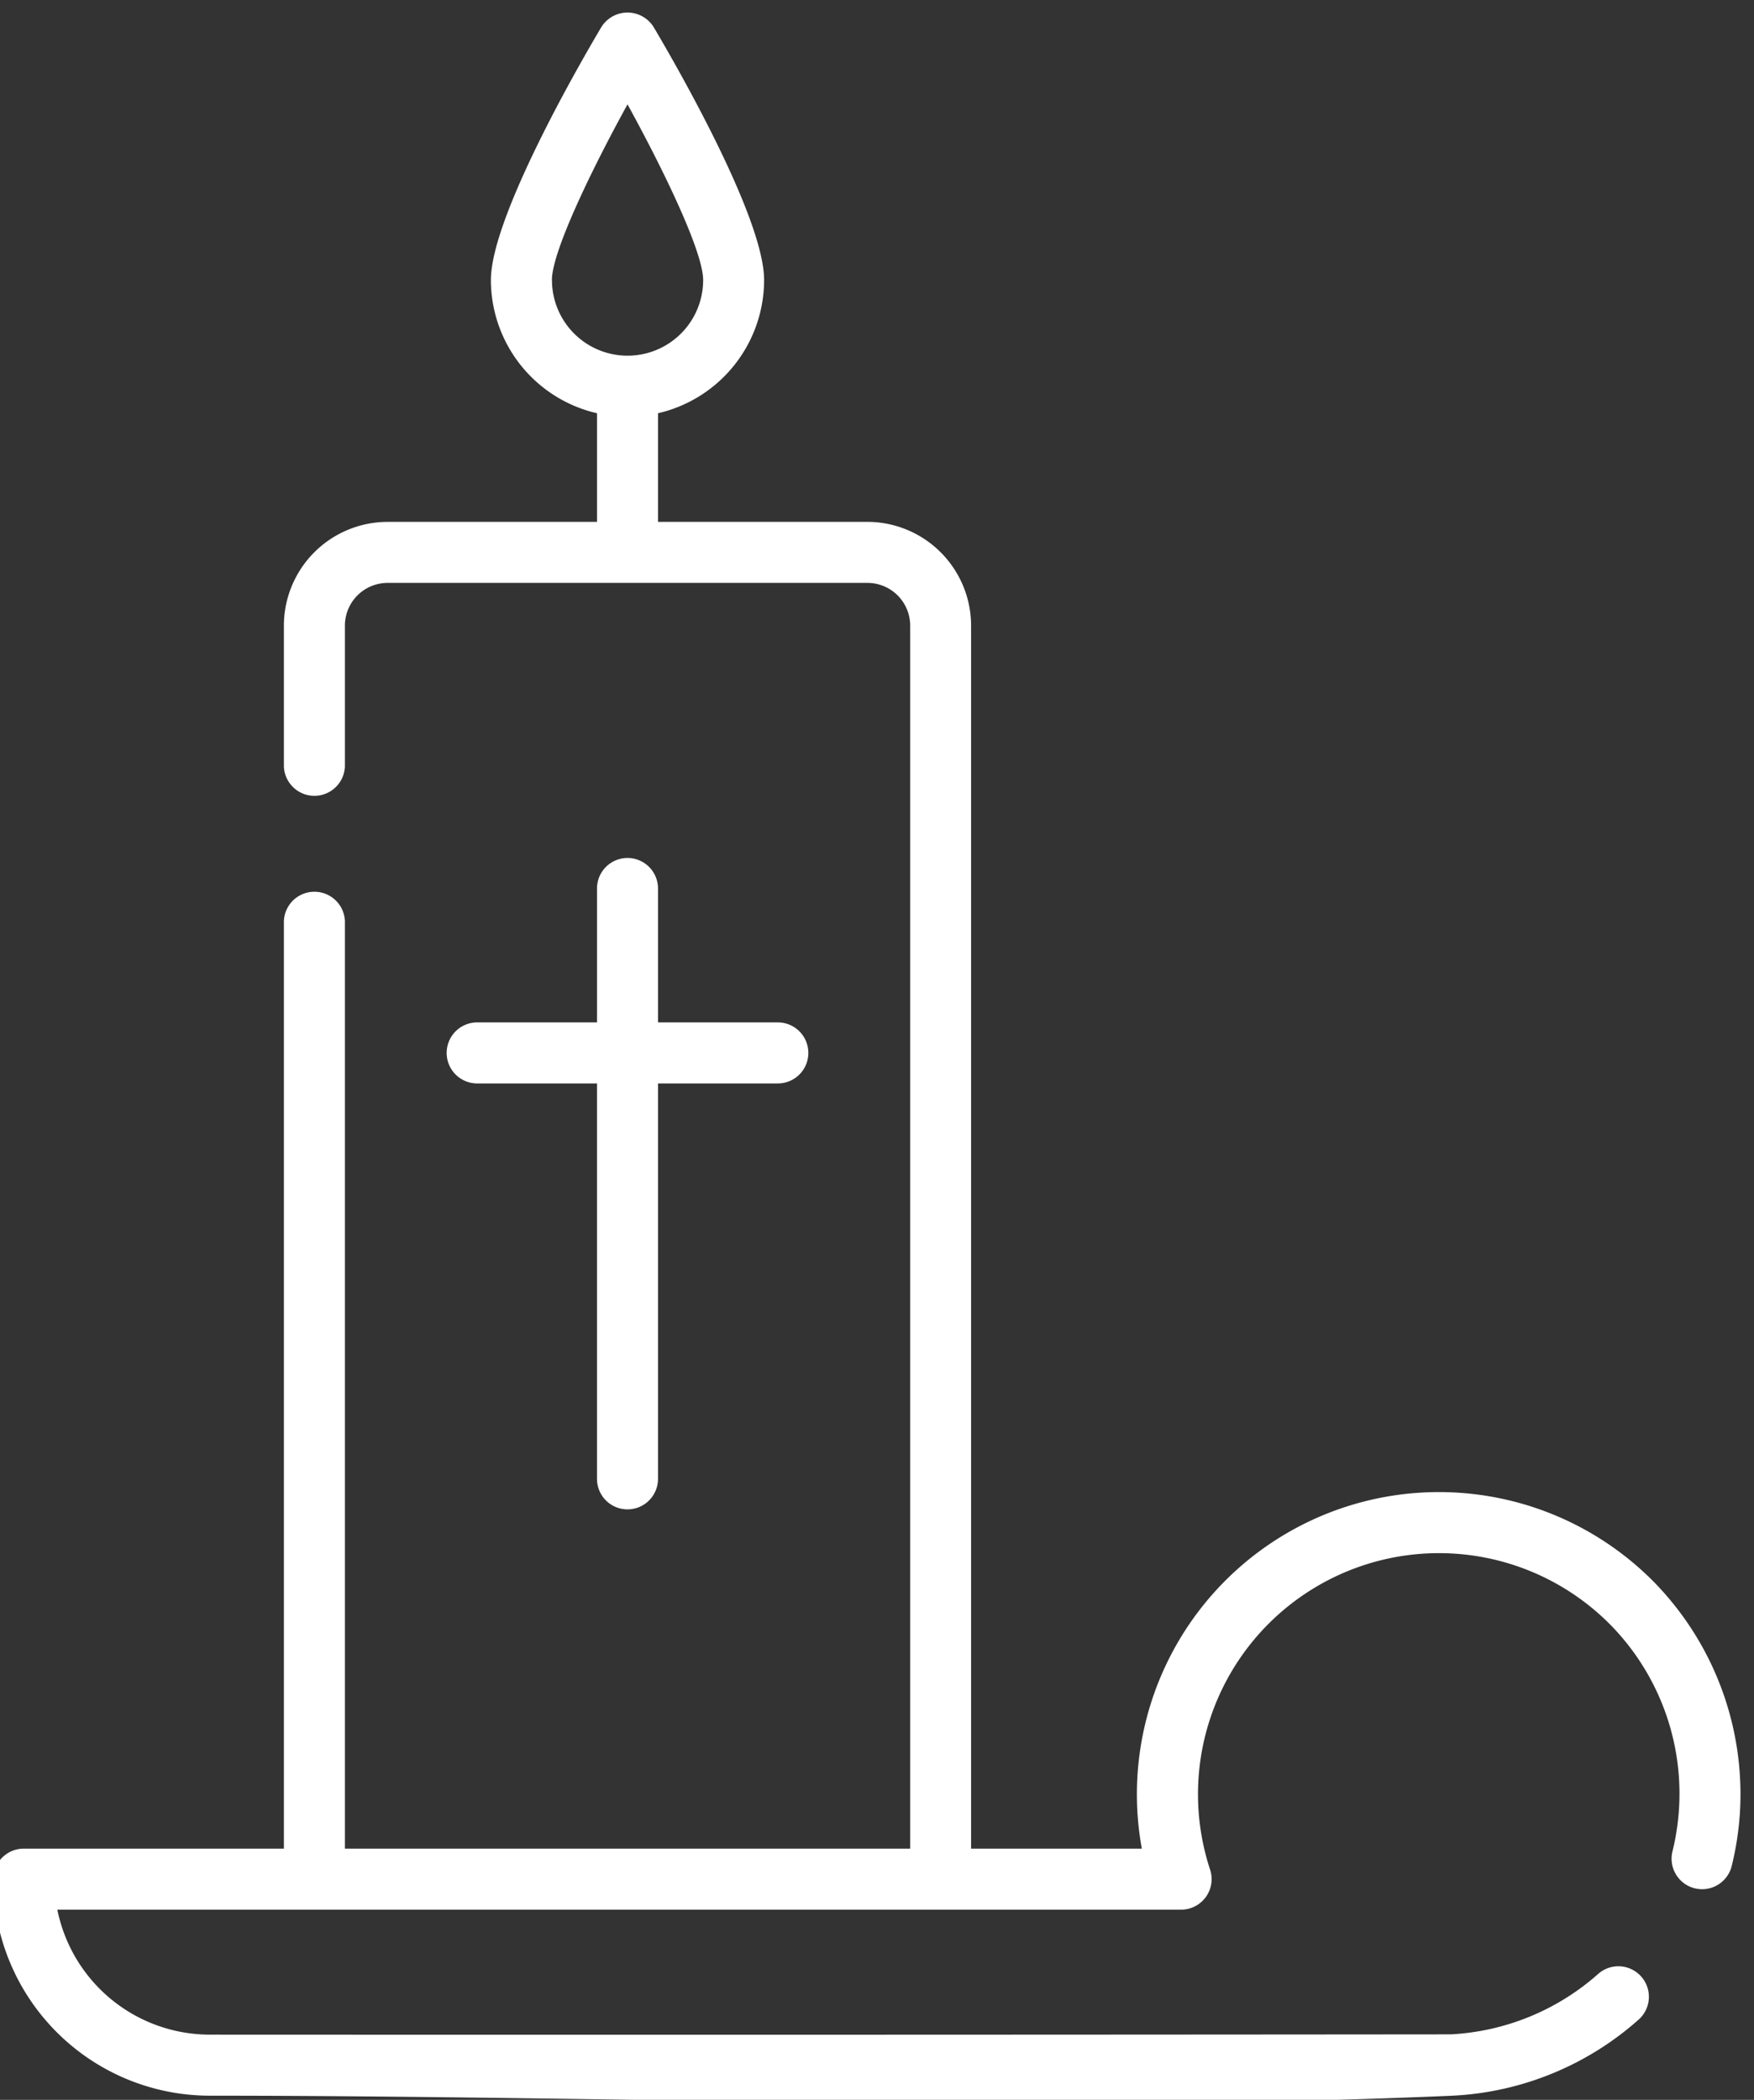 <?xml version="1.0" encoding="UTF-8"?>
<svg xmlns="http://www.w3.org/2000/svg" xmlns:xlink="http://www.w3.org/1999/xlink" width="61" height="73" viewBox="0 0 61 73">
  <rect x="0" y="0" width="61" height="73" fill="#333333" stroke="none"/>
  <defs>
    <clipPath id="clip-path">
      <rect id="Rettangolo_22" data-name="Rettangolo 22" width="61" height="73" transform="translate(0 -0.315)" fill="#fff"></rect>
    </clipPath>
  </defs>
  <g id="Raggruppa_47" data-name="Raggruppa 47" transform="translate(0 0.314)">
    <g id="Raggruppa_46" data-name="Raggruppa 46" clip-path="url(#clip-path)">
      <path id="Tracciato_1080" data-name="Tracciato 1080" d="M90.09,155.25a1.061,1.061,0,0,0-1.061,1.061v4.655H84.862a1.061,1.061,0,1,0,0,2.122h4.167v13.746a1.061,1.061,0,1,0,2.122,0V163.088h4.167a1.061,1.061,0,1,0,0-2.122H91.151v-4.655a1.061,1.061,0,0,0-1.061-1.061" transform="translate(-68.267 -125.737)" fill="#fff"></path>
      <path id="Tracciato_1081" data-name="Tracciato 1081" d="M58.364,54.661A10.505,10.505,0,0,0,40.456,63.83H34.518V21.314a3.612,3.612,0,0,0-3.607-3.608H23.63V13.93A4.759,4.759,0,0,0,27.32,9.3c0-2.217-3.2-7.711-3.839-8.79a1.071,1.071,0,0,0-1.824,0c-.641,1.079-3.839,6.573-3.839,8.79a4.759,4.759,0,0,0,3.69,4.63v3.777H14.226a3.611,3.611,0,0,0-3.607,3.607v4.9a1.062,1.062,0,0,0,2.122,0v-4.9a1.487,1.487,0,0,1,1.485-1.486H30.911A1.487,1.487,0,0,1,32.4,21.314V63.831H12.741V31.581a1.062,1.062,0,0,0-2.122,0V63.83H1.572a1.061,1.061,0,0,0-1.06,1.061,7.536,7.536,0,0,0,7.527,7.528c14.361,0,28.887.623,43.234,0a10.514,10.514,0,0,0,6.482-2.664,1.061,1.061,0,0,0-1.411-1.584A8.381,8.381,0,0,1,51.2,70.287q-21.579.02-43.16.01a5.416,5.416,0,0,1-5.3-4.345H41.822a1.061,1.061,0,0,0,1.007-1.395,8.381,8.381,0,0,1,14-8.43,8.379,8.379,0,0,1,2.078,7.814,1.061,1.061,0,0,0,2.059.512,10.44,10.44,0,0,0,.287-1.824,10.547,10.547,0,0,0-2.891-7.969M19.94,9.3c0-.968,1.339-3.763,2.629-6.108C23.858,5.537,25.2,8.332,25.2,9.3a2.629,2.629,0,1,1-5.258,0" transform="translate(-0.746 0.122)" fill="#fff"></path>
    </g>
  </g>
</svg>

